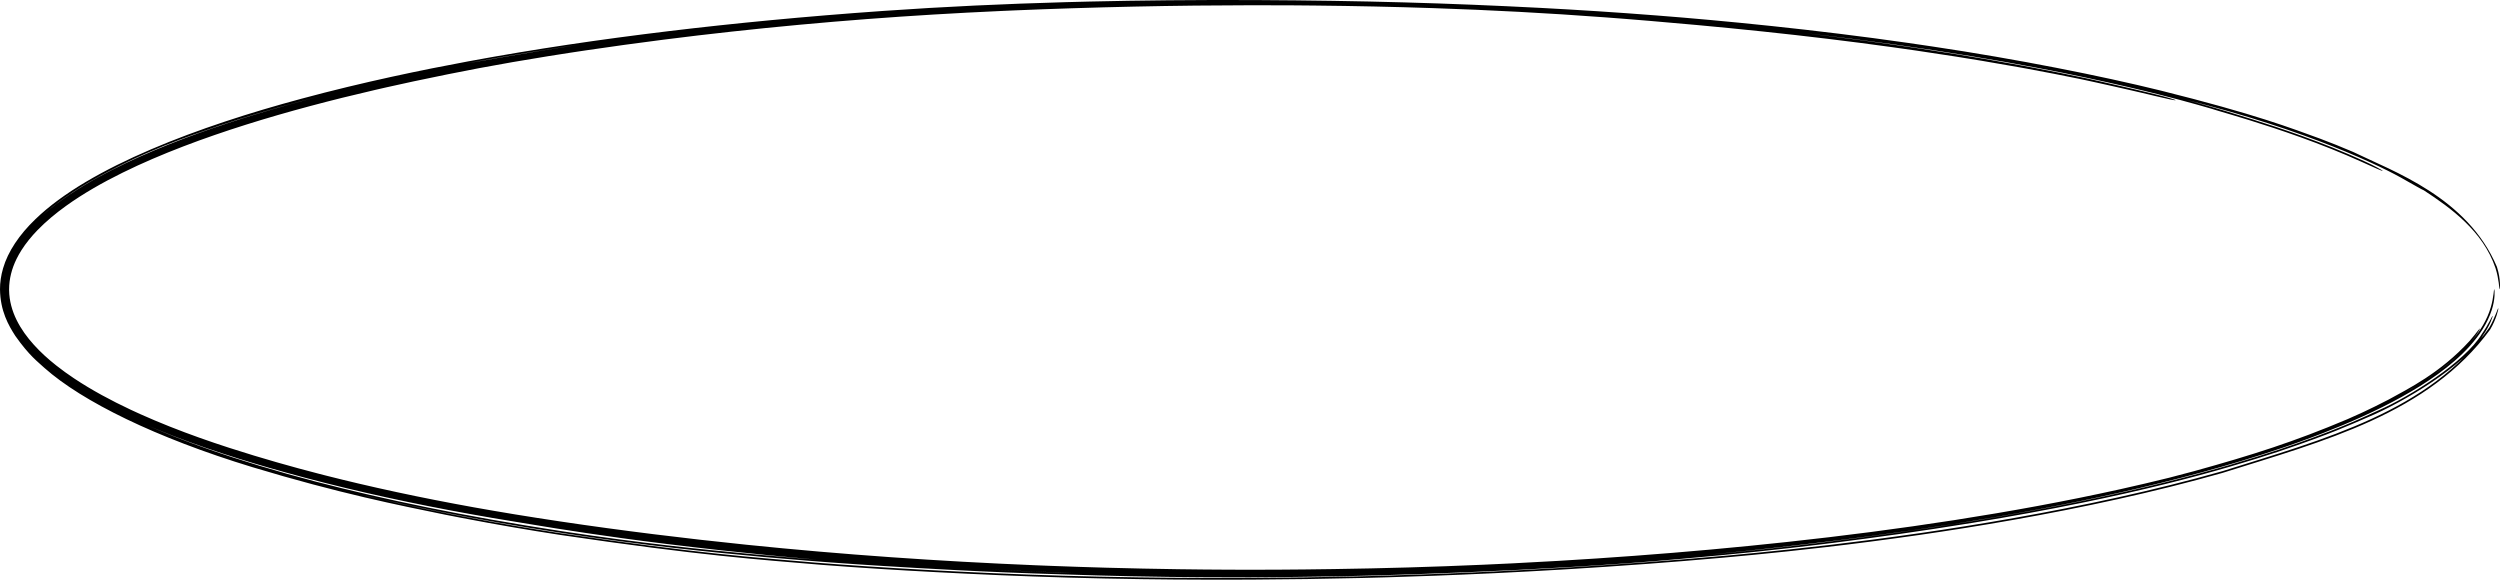 <?xml version="1.0" encoding="UTF-8"?> <svg xmlns="http://www.w3.org/2000/svg" viewBox="0 0 366.052 84.88" fill="none"><path d="M82.075 78.332C77.407 77.615 73.049 76.876 67.607 75.834C67.604 75.834 67.601 75.833 67.599 75.833C66.843 75.688 66.001 75.523 65.167 75.358C58.534 74 49.711 72.258 36.951 68.401C22.798 64.092 12.036 58.775 6.516 53.878C5.55 52.974 4.323 52.128 2.244 49.184C1.245 47.633 0.039 45.543 -0 42.35C-0.002 41.389 0.144 40.315 0.455 39.271C1.164 36.84 2.817 34.364 5.184 32.094C13.157 24.383 29.321 18.436 44.181 14.443C53.243 11.999 61.959 10.207 68.617 8.974C78.328 7.181 87.765 5.785 98.049 4.544C107.475 3.415 117.62 2.424 129.366 1.597C138.373 0.966 147.128 0.566 156.07 0.316C157.197 0.284 158.333 0.255 159.473 0.228C167.1 0.051 174.801 -0.023 183.187 0.006C183.494 0.007 183.802 0.009 184.11 0.01C199.63 0.096 212.004 0.45 225.686 1.161C231.021 1.444 236.564 1.795 242.608 2.267C252.134 3.004 265.756 4.323 279.414 6.289C280.586 6.457 281.753 6.627 282.905 6.801C282.91 6.802 282.917 6.803 282.922 6.804C295.335 8.654 307.579 11.089 316.374 13.261C330.359 16.749 335.509 18.781 339.714 20.304C341.368 20.931 342.765 21.485 344.524 22.236C350.426 25.108 361.28 28.883 365.597 39.065C365.61 39.104 365.622 39.143 365.632 39.182C366.172 40.874 366.06 42.373 365.997 42.35C365.925 42.349 365.917 40.874 365.385 39.228C363.551 33.838 358.871 30.464 354.903 27.87C354.636 27.771 353.599 27.164 352.212 26.386C348.862 24.424 338.145 19.169 320.122 14.618C321.359 14.952 322.373 15.238 323.255 15.49C324.262 15.78 325.132 16.037 325.814 16.243C327.271 16.683 328.183 16.965 329.879 17.499C333.82 18.737 339.964 20.766 346.141 23.58C347.65 24.267 348.917 24.968 348.872 25.021C348.839 25.083 347.517 24.481 346.008 23.796C345.978 23.782 345.948 23.768 345.918 23.755C339.806 20.976 333.507 18.889 329.36 17.599C328.343 17.283 327.453 17.015 326.778 16.814C326.239 16.653 325.557 16.454 325.177 16.341C325.127 16.326 325.029 16.297 324.914 16.263C324.912 16.262 324.912 16.262 324.909 16.261C324.845 16.242 324.517 16.144 324.165 16.035C324.095 16.013 323.935 15.964 323.768 15.91C323.723 15.897 323.678 15.884 323.633 15.871C323.013 15.691 322.376 15.508 321.679 15.313C318.91 14.554 314.583 13.325 305.388 11.355C296.977 9.556 282.532 6.934 264.465 4.877C265.694 5.023 266.918 5.173 268.135 5.325C271.161 5.704 274.347 6.128 277.375 6.56C278.55 6.728 279.746 6.902 280.931 7.079C282.862 7.368 284.694 7.653 286.66 7.971C287.967 8.183 289.261 8.398 290.541 8.617C290.546 8.618 290.548 8.618 290.551 8.619C292.302 8.918 294.154 9.246 295.953 9.578C296.585 9.695 297.204 9.811 297.819 9.927C300.238 10.386 302.754 10.884 305.467 11.464C305.792 11.534 306.17 11.617 306.447 11.678C306.747 11.744 307.034 11.808 307.304 11.868C307.541 11.922 307.769 11.973 307.984 12.023C308.014 12.029 308.041 12.036 308.071 12.043C308.313 12.098 308.546 12.151 308.766 12.202C308.988 12.252 309.2 12.301 309.408 12.35C309.41 12.35 309.413 12.35 309.415 12.351C309.633 12.401 309.798 12.439 310.03 12.492C310.317 12.559 310.567 12.616 310.865 12.686C311.154 12.753 311.457 12.823 311.759 12.893C312.059 12.963 312.379 13.038 312.704 13.115C313.028 13.191 313.358 13.269 313.688 13.348C314.018 13.426 314.353 13.506 314.685 13.587C315.02 13.667 315.355 13.749 315.692 13.832C316.467 14.022 317.196 14.218 317.726 14.375C318.248 14.531 318.563 14.643 318.548 14.673C318.54 14.704 318.203 14.65 317.663 14.538C317.119 14.425 316.379 14.255 315.604 14.068C315.392 14.017 315.18 13.966 314.967 13.915C314.84 13.884 314.71 13.854 314.583 13.823C314.238 13.741 313.888 13.659 313.536 13.576C313.183 13.494 312.826 13.411 312.464 13.327C312.091 13.241 311.747 13.162 311.384 13.079C311.022 12.997 310.652 12.913 310.275 12.828C309.908 12.744 309.485 12.65 309.108 12.565C308.831 12.503 308.488 12.426 308.203 12.363C307.904 12.296 307.609 12.231 307.324 12.168C307.039 12.105 306.762 12.043 306.497 11.985C306.469 11.979 306.439 11.973 306.412 11.967C306.177 11.915 305.947 11.866 305.737 11.82C305.505 11.77 305.285 11.723 305.078 11.678C304.848 11.629 304.708 11.6 304.535 11.564C302.277 11.095 299.326 10.52 296.657 10.033C296.317 9.971 295.978 9.909 295.638 9.848C293.846 9.525 292.015 9.208 290.256 8.915C288.964 8.699 287.657 8.487 286.333 8.278C284.371 7.969 282.507 7.687 280.558 7.403C279.362 7.229 278.135 7.055 276.965 6.894C273.892 6.468 270.646 6.05 267.558 5.677C264.422 5.298 261.226 4.938 258.073 4.607C254.887 4.272 251.637 3.954 248.447 3.662C246.082 3.446 243.725 3.238 241.505 3.053C240.314 2.953 239.142 2.858 237.981 2.766C237.977 2.766 237.973 2.766 237.969 2.765C236.948 2.685 235.976 2.61 234.987 2.537C232.875 2.38 230.781 2.235 228.679 2.101C226.615 1.969 224.546 1.848 222.449 1.736C220.354 1.624 218.265 1.523 216.178 1.432C214.086 1.342 211.99 1.261 209.838 1.189C207.008 1.093 204.161 1.015 201.249 0.952C198.382 0.89 195.471 0.843 192.536 0.813C191.524 0.802 190.506 0.793 189.486 0.786C189.482 0.786 189.478 0.786 189.474 0.786C187.587 0.774 185.687 0.768 183.779 0.769C183.582 0.769 183.384 0.769 183.187 0.769C180.436 0.772 177.691 0.789 174.953 0.82C172.012 0.852 169.017 0.902 166.055 0.966C163.091 1.03 159.989 1.114 156.936 1.211C154.215 1.297 151.405 1.401 148.722 1.515C148.011 1.545 147.302 1.576 146.594 1.608C143.178 1.762 139.925 1.933 136.687 2.128C133.413 2.325 130.247 2.541 126.95 2.792C123.675 3.041 120.443 3.313 117.091 3.623C113.771 3.93 110.484 4.261 107.137 4.628C103.869 4.985 100.45 5.388 97.131 5.812C95.277 6.049 93.237 6.318 91.374 6.575C89.494 6.834 87.605 7.104 85.732 7.382C84.975 7.494 84.226 7.607 83.486 7.721C82.4 7.887 81.365 8.05 80.276 8.224C78.469 8.514 76.729 8.805 75.06 9.094C73.405 9.382 71.704 9.688 70.14 9.982C68.507 10.29 67.207 10.544 65.562 10.877C61.639 11.67 59.233 12.192 56.547 12.796C56.023 12.914 55.49 13.036 54.938 13.164C51.68 13.917 48.578 14.684 45.379 15.539C42.271 16.37 39.109 17.28 36.012 18.256C32.923 19.23 29.821 20.295 26.837 21.439C23.778 22.613 20.841 23.86 17.942 25.288C15.083 26.697 12.185 28.336 9.655 30.158C8.159 31.235 6.712 32.432 5.47 33.719C4.628 34.586 3.781 35.621 3.152 36.617C2.879 37.047 2.638 37.475 2.429 37.9C1.717 39.341 1.334 40.861 1.333 42.35C1.333 42.407 1.333 42.463 1.334 42.519C1.357 44.062 1.778 45.531 2.433 46.858C3.098 48.198 3.951 49.367 4.977 50.504C5.972 51.597 6.981 52.518 8.247 53.522C9.125 54.215 9.946 54.801 10.829 55.391C12.207 56.308 13.457 57.051 14.906 57.849C16.299 58.612 17.662 59.298 19.136 59.992C19.58 60.2 20.057 60.419 20.518 60.626C21.945 61.268 23.421 61.888 24.831 62.448C26.269 63.019 27.754 63.575 29.159 64.076C30.588 64.586 32.104 65.1 33.518 65.556C36.006 66.362 38.425 67.089 40.536 67.693C42.74 68.325 44.659 68.843 46.656 69.36C47.028 69.456 47.401 69.552 47.776 69.647C49.37 70.052 50.887 70.422 52.451 70.79C54.406 71.25 56.204 71.653 58.104 72.061C59.996 72.468 61.866 72.852 63.72 73.216C65.594 73.584 67.446 73.933 69.349 74.276C71.244 74.617 73.275 74.966 75.381 75.311C77.476 75.654 79.752 76.011 82.012 76.348C84.244 76.682 86.557 77.012 88.869 77.327C91.128 77.636 93.427 77.935 95.725 78.221C98.006 78.505 100.245 78.771 102.528 79.03C104.831 79.291 107.087 79.534 109.291 79.76C112.883 80.129 116.313 80.452 119.895 80.761C123.382 81.061 126.935 81.339 130.446 81.586C133.927 81.832 137.509 82.057 140.986 82.25C144.504 82.446 148.029 82.617 151.535 82.762C152.313 82.794 153.093 82.825 153.874 82.855C156.634 82.961 159.327 83.05 162.071 83.126C162.09 83.126 162.108 83.127 162.127 83.127C165.671 83.225 169.059 83.295 172.569 83.345C173.86 83.363 175.071 83.377 176.317 83.389C177.563 83.401 178.788 83.409 180.028 83.414C181.086 83.419 182.142 83.421 183.187 83.421C183.367 83.421 183.547 83.421 183.726 83.421C184.959 83.42 186.157 83.417 187.364 83.409C188.47 83.403 189.565 83.394 190.76 83.381C190.869 83.38 190.978 83.379 191.087 83.378C192.386 83.364 193.893 83.344 195.283 83.324C198.966 83.27 202.521 83.193 206.183 83.087C209.814 82.982 213.471 82.849 217.129 82.689C218.558 82.627 219.975 82.56 221.432 82.488C223.682 82.377 225.925 82.255 228.158 82.124C231.892 81.905 235.558 81.661 239.313 81.383C243.05 81.106 246.757 80.802 250.497 80.464C254.168 80.132 257.991 79.753 261.634 79.36C265.794 78.91 269.807 78.435 273.952 77.896C277.995 77.37 282.145 76.78 286.178 76.153C290.276 75.516 294.338 74.828 298.351 74.085C302.432 73.328 306.437 72.521 310.46 71.629C312.796 71.111 315.312 70.521 317.633 69.944C318.885 69.623 320.137 69.293 321.286 68.98C329.834 66.615 335.954 64.66 343.702 61.384C344.464 61.055 345.069 60.783 345.788 60.45C345.923 60.387 346.068 60.319 346.215 60.25C347.112 59.829 348.259 59.278 349.714 58.52C352.577 56.941 357.319 54.623 361.612 49.907C362.687 48.664 363.201 47.858 363.091 48.179C362.986 48.427 362.587 49.109 361.894 49.95C363.151 48.458 364.168 46.827 364.708 44.982C364.915 44.278 365.038 43.562 365.098 43.068C365.16 42.571 365.18 42.311 365.215 42.355C365.245 42.398 365.285 42.745 365.25 43.32C365.215 43.895 365.085 44.647 364.848 45.378C364.201 47.365 363.064 49.066 361.635 50.661C360.273 52.175 358.661 53.542 356.94 54.79C355.268 55.999 353.482 57.105 351.6 58.147C349.809 59.141 347.81 60.129 345.963 60.968C343.997 61.861 342.118 62.643 340.104 63.425C338.854 63.911 337.743 64.322 336.531 64.756C336.086 64.915 335.646 65.07 335.204 65.224C334.844 65.348 334.457 65.481 334.11 65.599C330.289 66.896 326.271 68.099 322.331 69.171C318.346 70.255 314.345 71.234 310.342 72.134C306.31 73.04 302.307 73.858 298.231 74.625C294.214 75.381 290.161 76.079 286.06 76.729C282.04 77.366 277.892 77.967 273.86 78.503C270.674 78.927 267.588 79.31 264.427 79.676C263.183 79.826 261.946 79.969 260.757 80.104C257.271 80.499 253.695 80.876 250.252 81.212C256.409 80.638 261.356 80.091 266.116 79.516C266.748 79.439 267.376 79.362 267.998 79.285C274.394 78.481 280.543 77.642 288.814 76.302C312.259 72.448 325.614 68.499 333.712 65.829C341.8 63.095 345.246 61.474 348.322 60.059C352.759 58.112 360.925 53.024 363.391 48.908C364.391 47.468 364.9 46.236 364.973 46.248C365.025 46.297 364.601 47.612 363.584 49.073C360.928 53.505 351.915 58.936 346.63 61.124C344.262 62.14 341.545 63.451 333.537 66.151C325.537 68.773 312.304 72.695 288.796 76.558C280.813 77.851 274.909 78.664 268.565 79.467C267.948 79.544 267.328 79.621 266.698 79.698C266.693 79.699 266.691 79.699 266.686 79.7C260.809 80.413 254.57 81.105 245.949 81.847C226.242 83.648 199.549 84.389 193.235 84.424C191.984 84.445 190.802 84.462 189.536 84.478C187.69 84.501 185.693 84.52 183.187 84.529C179.106 84.54 173.749 84.541 165.568 84.376C162.682 84.316 159.263 84.226 155.6 84.099C150.02 83.939 144.663 83.719 139.982 83.476C135.98 83.269 132.195 83.053 128.631 82.829C127.583 82.763 126.532 82.695 125.487 82.625C122.959 82.454 120.496 82.275 118.009 82.075C116.045 81.916 114.014 81.746 111.869 81.555C103.981 80.842 94.546 79.895 82.359 78.049C69.446 76.079 58.394 73.838 49.046 71.499C55.995 73.235 61.268 74.327 65.783 75.223C66.645 75.393 67.45 75.549 68.218 75.695C73.724 76.739 77.734 77.41 82.075 78.079C102.732 81.123 110.56 81.614 119.346 82.375C121.68 82.559 124.192 82.741 126.971 82.925C132.481 83.289 138.769 83.634 145.569 83.931C151.856 84.207 158.931 84.423 166.423 84.535C166.426 84.536 166.428 84.536 166.431 84.536C167.888 84.558 169.367 84.576 170.863 84.59C174.933 84.629 178.995 84.637 183.187 84.615C188.439 84.588 193.678 84.512 198.875 84.391C199.871 84.368 201.048 84.338 202.424 84.299C210.352 84.072 224.179 83.581 241.135 82.315C244.829 82.038 248.728 81.727 253.096 81.33C254.408 81.211 255.839 81.076 257.289 80.934C263.493 80.321 271.186 79.496 281.251 78.044C289.564 76.838 299.691 75.139 310.075 72.836C315.18 71.705 320.399 70.414 325.439 68.979C340.361 64.281 355.703 60.261 364.496 47.95C364.496 47.947 364.498 47.944 364.501 47.942C365.353 46.455 365.752 45.04 365.802 45.139C365.86 45.198 365.51 46.744 364.606 48.261C355.555 60.609 340.299 64.564 325.392 69.253C320.427 70.664 315.24 71.947 310.152 73.075C299.711 75.393 289.434 77.115 281.038 78.328C270.791 79.801 262.98 80.63 256.666 81.248C255.122 81.398 253.675 81.532 252.324 81.653C247.987 82.041 244.346 82.327 240.832 82.589C224.414 83.806 211.086 84.295 203.145 84.53C201.721 84.572 200.503 84.604 199.45 84.629C194.089 84.757 188.651 84.839 183.187 84.868C179.326 84.888 175.552 84.883 171.772 84.851C170.291 84.839 168.821 84.822 167.368 84.802C167.365 84.802 167.362 84.802 167.359 84.802C159.882 84.699 152.656 84.488 146.264 84.214C139.704 83.932 134.009 83.628 128.724 83.295C125.84 83.112 123.092 82.92 120.407 82.713C111.043 81.921 102.822 81.39 82.075 78.332ZM359.786 52.123C356.77 54.809 353.876 56.489 351.717 57.719C353.569 56.692 355.383 55.562 357.017 54.369C358.019 53.636 358.911 52.917 359.786 52.123ZM155.102 83.831C155.776 83.851 156.438 83.87 157.113 83.888C155.27 83.829 153.37 83.762 151.51 83.689C149.21 83.598 146.976 83.5 144.655 83.388C148.31 83.569 151.787 83.715 155.102 83.831ZM82.367 77.797C93.846 79.536 102.561 80.436 110.321 81.158C112.613 81.368 114.727 81.55 116.9 81.729C117.796 81.803 118.695 81.874 119.605 81.944C114.331 81.49 109.522 81.007 105.597 80.578C93.856 79.282 87.149 78.266 81.359 77.362C79.656 77.093 78.013 76.824 76.37 76.546C75.008 76.328 73.606 76.096 72.144 75.846C70.102 75.495 68.008 75.12 65.907 74.723C63.802 74.325 61.755 73.919 59.684 73.488C57.568 73.047 55.559 72.607 53.52 72.139C51.565 71.689 49.676 71.234 47.863 70.777C47.755 70.75 47.648 70.723 47.54 70.696C45.551 70.192 43.698 69.698 41.985 69.223C40.186 68.723 38.736 68.301 37.47 67.926C35.872 67.452 34.161 66.919 32.58 66.4C30.995 65.881 29.297 65.293 27.752 64.728C26.189 64.156 24.53 63.513 23.024 62.891C22.55 62.696 21.98 62.456 21.48 62.239C21.246 62.139 21.015 62.038 20.786 61.937C23.852 63.303 27.018 64.538 30.361 65.713C35.158 67.4 40.5 69.017 46.263 70.527C56.286 73.146 67.865 75.577 82.367 77.797ZM12.948 26.727C11.753 27.437 9.898 28.557 7.744 30.248C7.229 30.654 6.711 31.086 6.201 31.542C6.213 31.532 6.225 31.521 6.237 31.51C7.51 30.387 8.893 29.355 10.325 28.401C12.972 26.645 15.584 25.242 18.425 23.882C21.15 22.584 23.984 21.401 26.917 20.292C29.723 19.231 32.691 18.219 35.605 17.303C38.536 16.381 41.539 15.516 44.426 14.739C45.364 14.487 46.319 14.236 47.285 13.988C45.1 14.542 43.033 15.092 40.644 15.771C38.768 16.305 36.94 16.848 34.872 17.503C34.099 17.748 33.175 18.046 32.122 18.397C27.811 19.899 21.132 22.033 12.948 26.727ZM71.181 8.794C71.884 8.666 72.588 8.541 73.287 8.418C75.255 8.073 77.129 7.759 79.028 7.453C80.363 7.238 81.673 7.034 82.942 6.841C83.481 6.759 84.022 6.678 84.559 6.598C85.459 6.464 86.358 6.333 87.255 6.204C81.007 7.088 74.973 8.052 68.634 9.225C68.551 9.24 68.469 9.256 68.386 9.271C69.332 9.106 70.264 8.947 71.181 8.794Z" fill="black"></path></svg> 